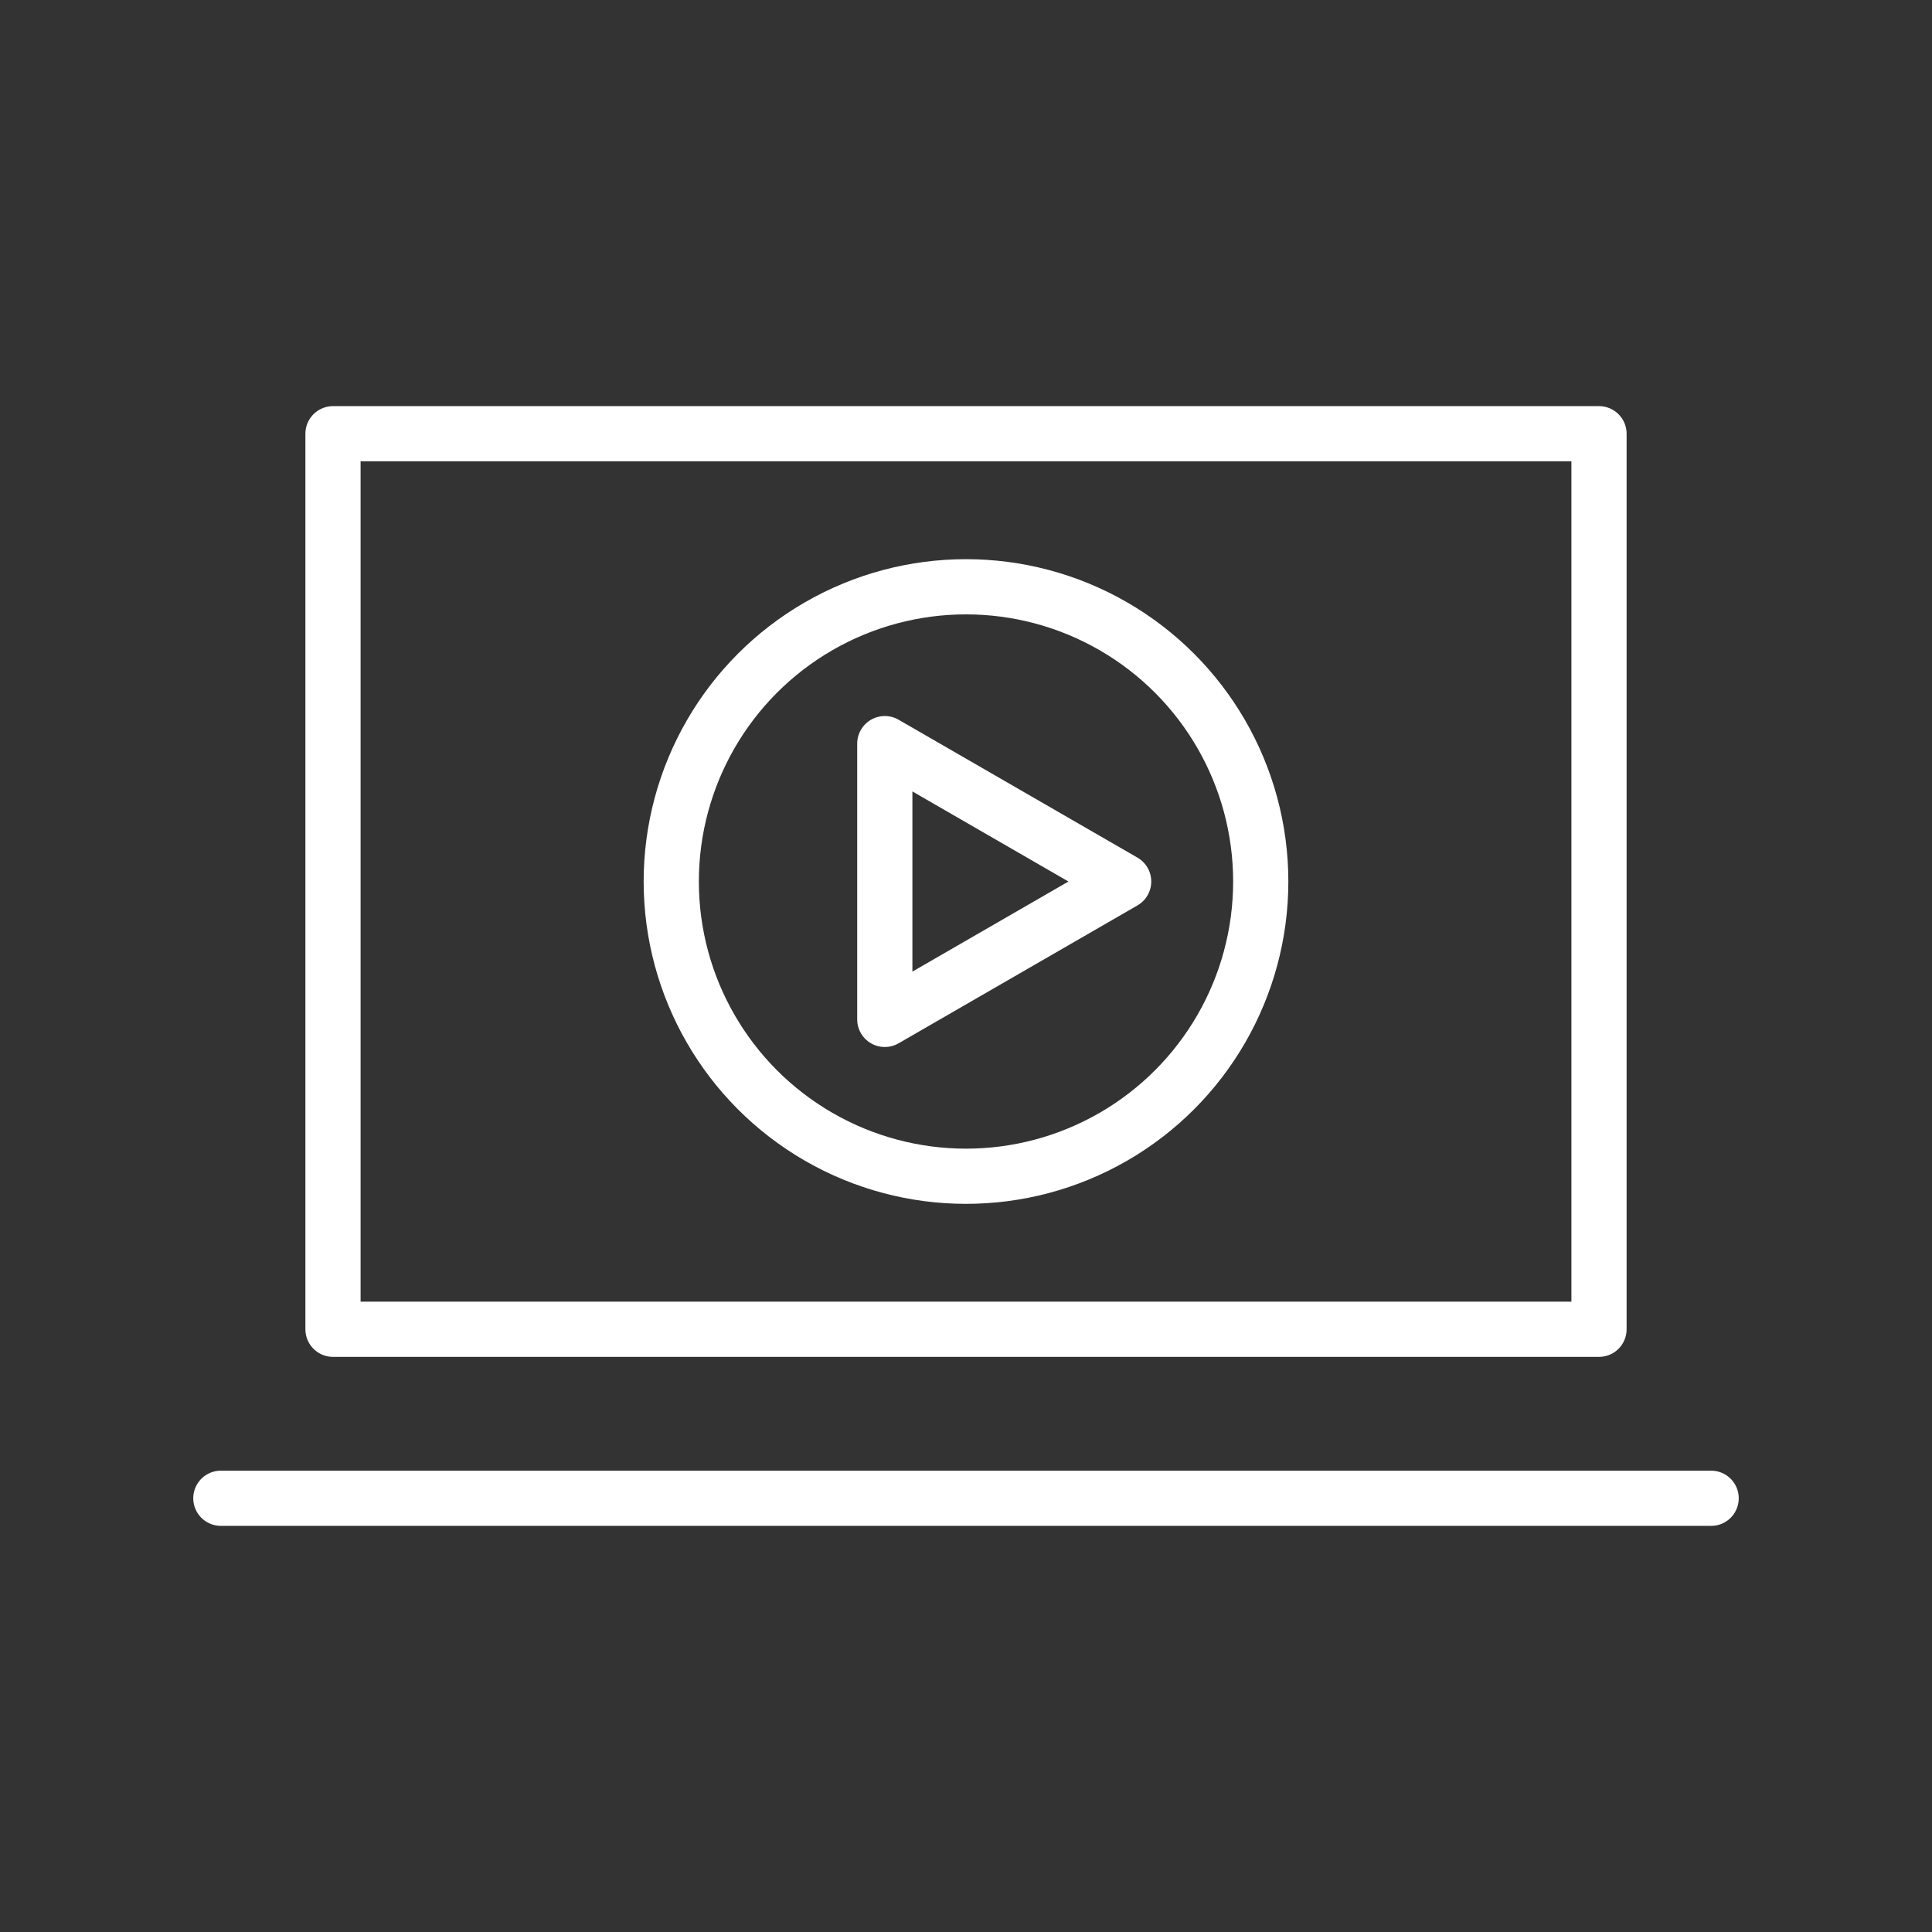 <?xml version="1.0" encoding="utf-8"?>
<!-- Generator: Adobe Illustrator 27.8.1, SVG Export Plug-In . SVG Version: 6.00 Build 0)  -->
<svg version="1.1" id="Layer_1" xmlns="http://www.w3.org/2000/svg" xmlns:xlink="http://www.w3.org/1999/xlink" x="0px" y="0px"
	 viewBox="0 0 700 700" style="enable-background:new 0 0 700 700;" xml:space="preserve">
<rect x="0" y="0" width="700" height="700" fill="#333333" stroke="none"/>
<style type="text/css">
	.st0{fill:none;stroke:#FFFFFF;stroke-width:20;stroke-linecap:round;stroke-miterlimit:10;}
	.st1{fill:none;stroke:#FFFFFF;stroke-width:20;stroke-linecap:round;stroke-linejoin:round;stroke-miterlimit:10;}
	.st2{fill:none;stroke:#FFFFFF;stroke-width:19.993;stroke-linecap:round;stroke-miterlimit:10;}
	.st3{fill:none;stroke:#FFFFFF;stroke-width:19.584;stroke-linecap:round;stroke-miterlimit:10;}
	.st4{fill:none;stroke:#FFFFFF;stroke-width:19.584;stroke-linecap:round;stroke-linejoin:round;stroke-miterlimit:10;}
	.st5{fill:#FFFFFF;stroke:#FFFFFF;stroke-miterlimit:10;}
	.st6{fill:none;stroke:#FFFFFF;stroke-width:23;stroke-linecap:round;stroke-miterlimit:10;}
	.st7{fill:none;stroke:#FFFFFF;stroke-width:18.377;stroke-linecap:round;stroke-linejoin:round;stroke-miterlimit:10;}
	.st8{fill:none;stroke:#FFFFFF;stroke-width:20.34;stroke-linecap:round;stroke-miterlimit:10;}
	.st9{fill:#FFFFFF;}
	.st10{fill:#FFFFFF;stroke:#FFFFFF;stroke-width:7;stroke-linejoin:round;stroke-miterlimit:10;}
	.st11{fill:#FFFFFF;stroke:#FFFFFF;stroke-width:5;stroke-linejoin:round;stroke-miterlimit:10;}
</style>
<line class="st1" x1="80.02" y1="542.85" x2="619.98" y2="542.85"/>
<rect x="120.65" y="157.15" class="st1" width="458.7" height="324.47"/>
<g>
	<circle class="st1" cx="350" cy="319.39" r="106.79"/>
	<polygon class="st1" points="407.12,319.39 320.58,269.43 320.58,369.35 	"/>
</g>
</svg>
